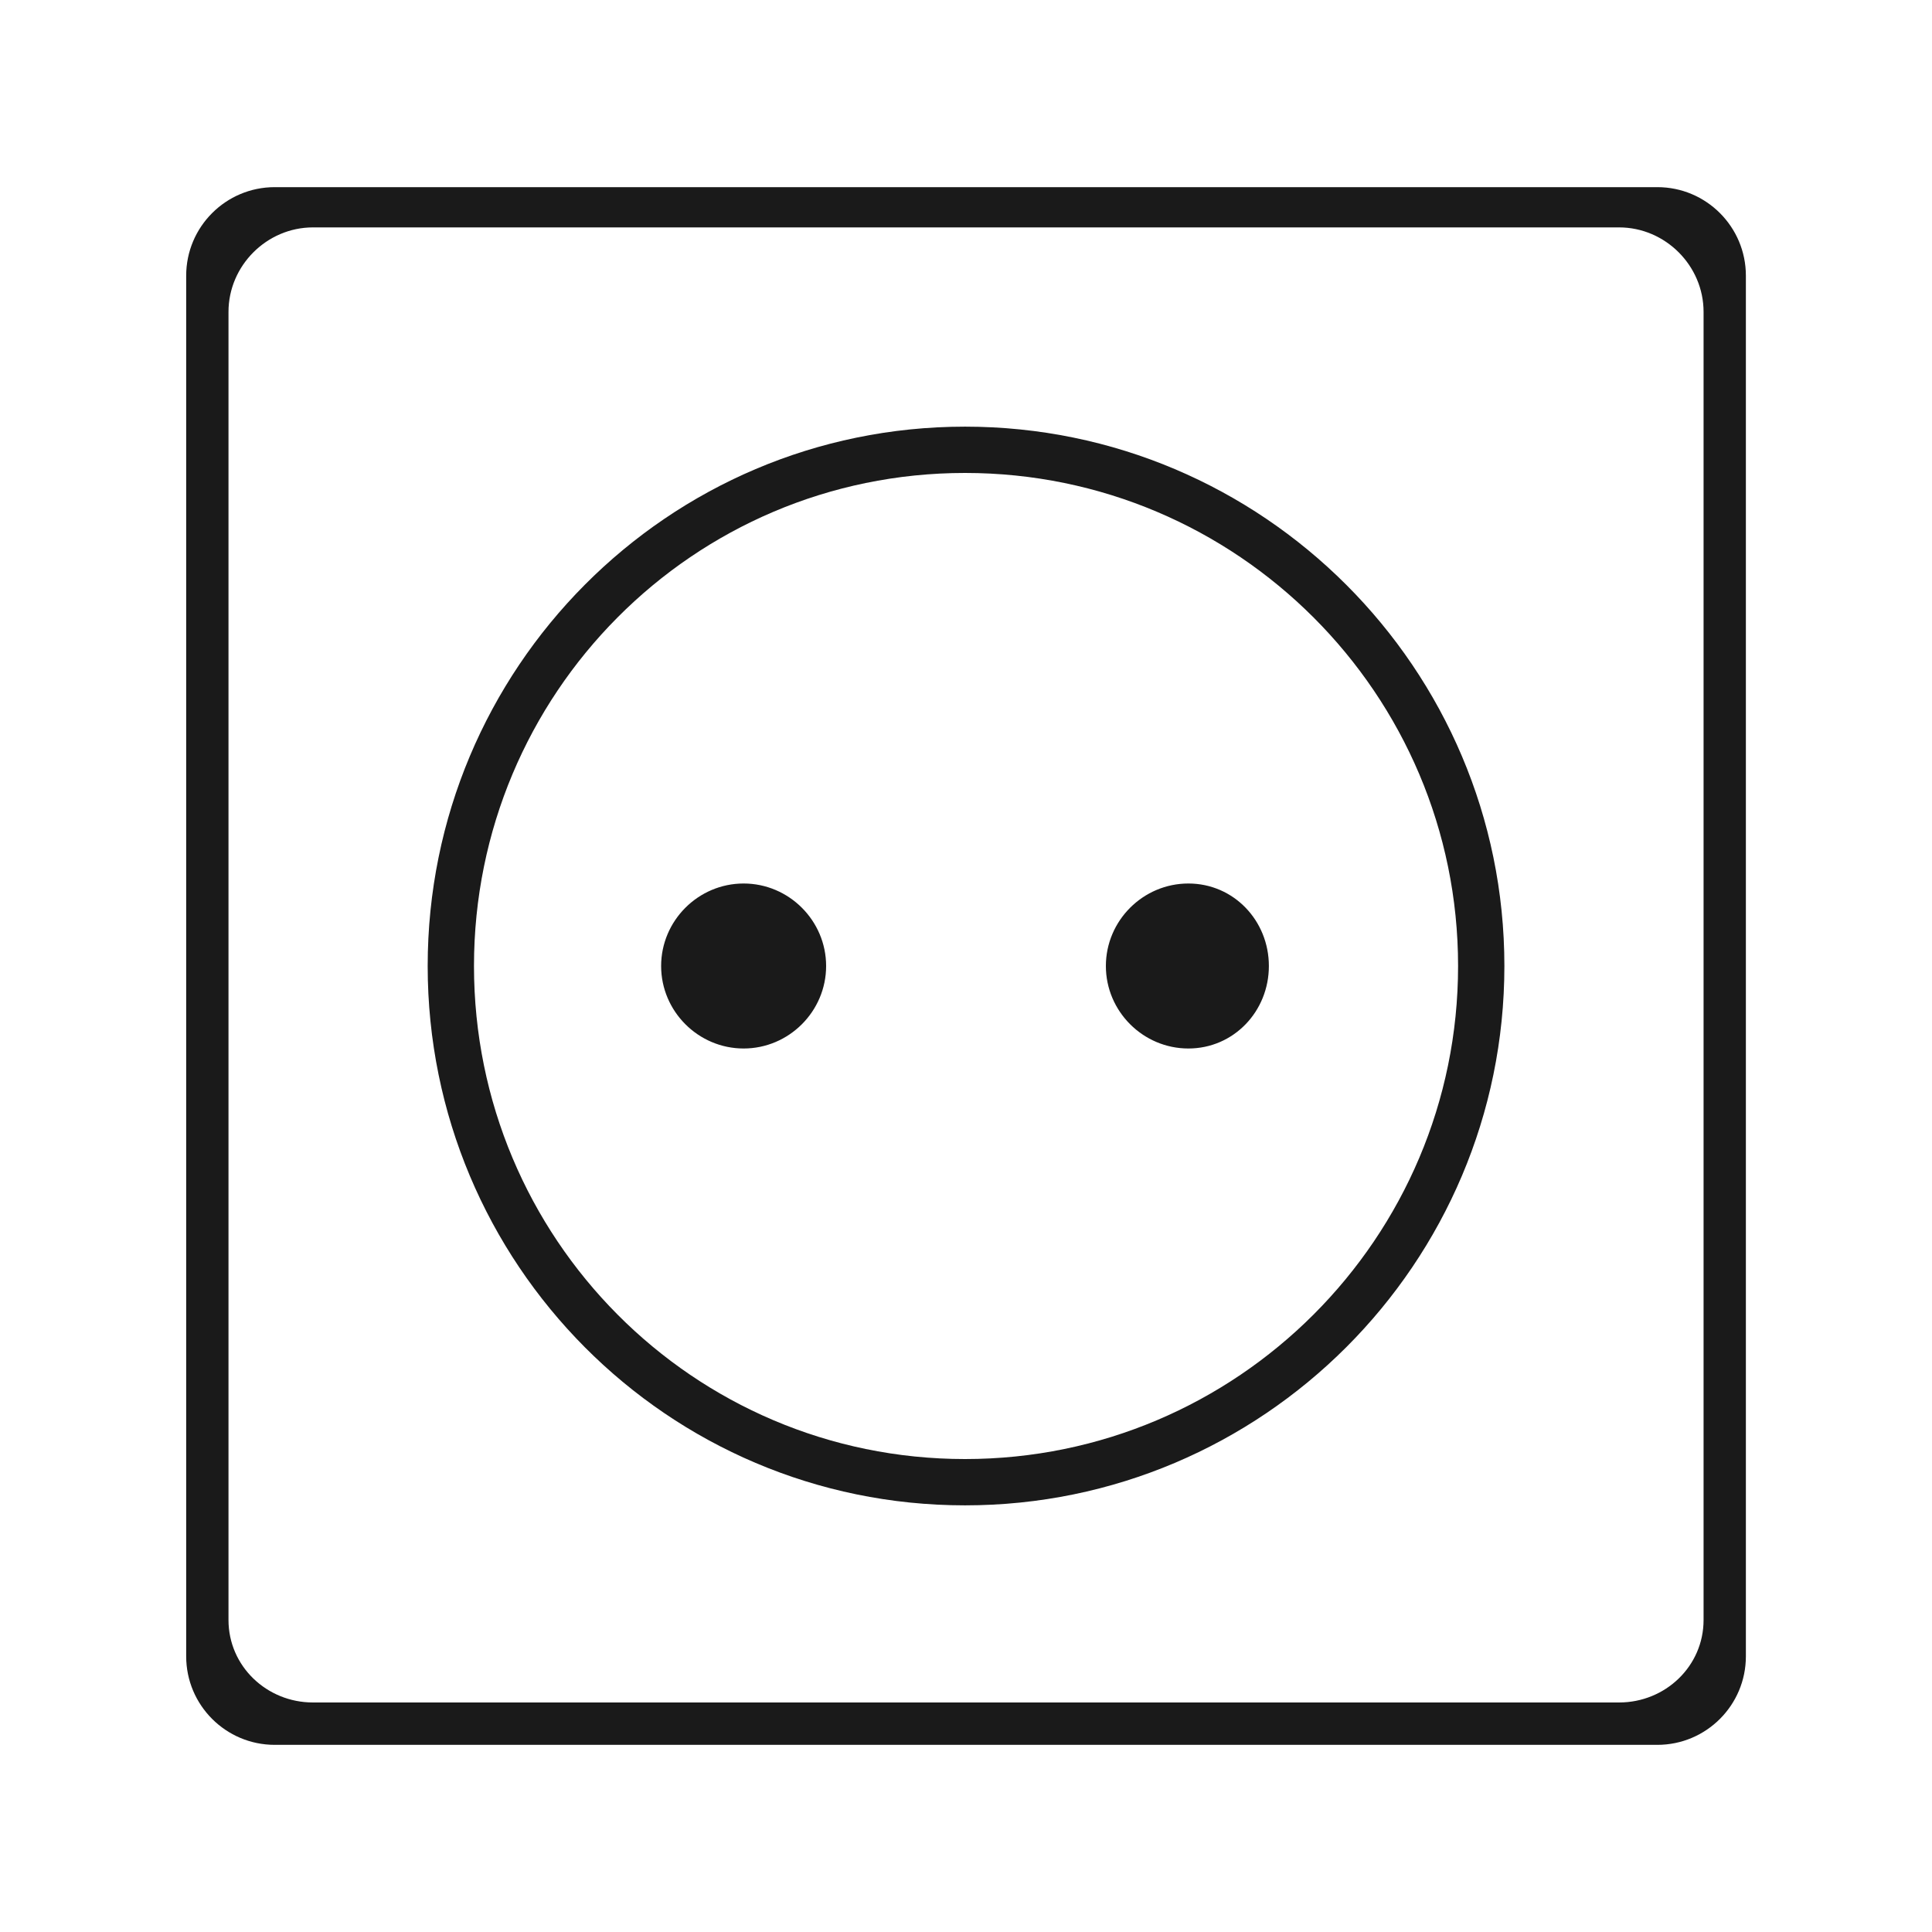 <?xml version="1.0" encoding="UTF-8" standalone="no"?>
<!-- Created with Inkscape (http://www.inkscape.org/) -->

<svg
   xmlns:dc="http://purl.org/dc/elements/1.1/"
   xmlns:cc="http://creativecommons.org/ns#"
   xmlns:rdf="http://www.w3.org/1999/02/22-rdf-syntax-ns#"
   xmlns:svg="http://www.w3.org/2000/svg"
   xmlns="http://www.w3.org/2000/svg"
   xmlns:sodipodi="http://sodipodi.sourceforge.net/DTD/sodipodi-0.dtd"
   xmlns:inkscape="http://www.inkscape.org/namespaces/inkscape"
   width="30"
   height="30"
   id="svg2"
   sodipodi:version="0.32"
   inkscape:version="0.48.4 r9939"
   sodipodi:docname="toilet.svg"
   inkscape:output_extension="org.inkscape.output.svg.inkscape"
   version="1.1">
  <defs
     id="defs4" />
  <sodipodi:namedview
     id="base"
     pagecolor="#ffffff"
     bordercolor="#666666"
     borderopacity="1.0"
     inkscape:pageopacity="0.0"
     inkscape:pageshadow="2"
     inkscape:zoom="10.276087"
     inkscape:cx="15.344828"
     inkscape:cy="14.482759"
     inkscape:document-units="px"
     inkscape:current-layer="layer1"
     inkscape:window-width="656"
     inkscape:window-height="1029"
     inkscape:window-x="0"
     inkscape:window-y="19"
     showgrid="false"
     inkscape:window-maximized="0" />
  <g
     inkscape:label="Capa 1"
     inkscape:groupmode="layer"
     id="layer1"
     transform="translate(0,-1022.362)">
    <path
       sodipodi:type="arc"
       style="color:#000000;fill:#1a1a1a;stroke:#d4d4d4;stroke-width:1.028;stroke-opacity:1;marker:none;visibility:visible;display:inline;overflow:visible;enable-background:accumulate"
       id="path16617-6-6"
       sodipodi:cx="15.16226"
       sodipodi:cy="16.56851"
       sodipodi:rx="14.008413"
       sodipodi:ry="14.008413"
       d="m 29.171,16.569 a 14.008,14.008 0 1 1 -28.017,0 14.008,14.008 0 1 1 28.017,0 z"
       transform="matrix(0.973,0,0,0.973,330.508,953.632)" />
    <path
       style="fill:#1a1a1a;stroke:#d4d4d4;stroke-width:1px;stroke-linecap:butt;stroke-linejoin:miter;stroke-opacity:1"
       d="m 345.296,957.89 0,11.863 0,0"
       id="path16623-6-2"
       inkscape:connector-curvature="0"
       inkscape:transform-center-y="-5.9314904" />
    <path
       style="fill:#1a1a1a;stroke:#d4d4d4;stroke-width:1px;stroke-linecap:butt;stroke-linejoin:miter;stroke-opacity:1"
       d="m 357.159,969.753 -1.709,0 0,0"
       id="path16623-4-2-0"
       inkscape:connector-curvature="0"
       inkscape:transform-center-x="-0.854382" />
    <path
       style="fill:#1a1a1a;stroke:#d4d4d4;stroke-width:1px;stroke-linecap:butt;stroke-linejoin:miter;stroke-opacity:1"
       d="m 345.296,981.616 0,-2.018 0,0"
       id="path16623-4-3-9-0"
       inkscape:connector-curvature="0"
       inkscape:transform-center-y="1.0091015" />
    <path
       style="fill:#1a1a1a;stroke:#d4d4d4;stroke-width:1px;stroke-linecap:butt;stroke-linejoin:miter;stroke-opacity:1"
       d="m 333.433,969.753 11.863,0 0,0"
       id="path16623-4-3-4-1-0"
       inkscape:connector-curvature="0"
       inkscape:transform-center-x="5.9315" />
    <path
       inkscape:connector-curvature="0"
       sodipodi:nodetypes="cccccccccccccc"
       id="path9518-0-7"
       d="m 15,1025.992 -11.242,9.924 2.248,0 0,12.818 6.745,0 0,-7.564 4.651,0 1.3e-5,7.564 6.591,0 0,-12.818 2.248,0 -11.242,-9.924 0,0 0,0 z"
       style="font-size:12px;fill:none;stroke:none" />
    <path
       inkscape:connector-curvature="0"
       style="color:#000000;fill:#1a1a1a;fill-opacity:1;fill-rule:nonzero;stroke:none;stroke-width:1.1;marker:none;visibility:visible;display:inline;overflow:visible;enable-background:accumulate"
       d="m 4.266,1025.268 c -0.759,0 -1.375,0.616 -1.375,1.375 l 0,21.438 c 0,0.759 0.616,1.375 1.375,1.375 l 21.469,0 c 0.759,0 1.375,-0.616 1.375,-1.375 l 0,-21.438 c 0,-0.759 -0.616,-1.375 -1.375,-1.375 l -21.469,0 z m 0.594,0.625 20.281,0 c 0.718,0 1.312,0.594 1.312,1.312 l 0,20.312 c 0,0.718 -0.594,1.281 -1.312,1.281 l -20.281,0 c -0.718,0 -1.312,-0.563 -1.312,-1.281 l 0,-20.312 c 0,-0.718 0.594,-1.312 1.312,-1.312 z m 10.125,3.094 c -4.619,0 -8.344,3.756 -8.344,8.375 0,4.619 3.725,8.375 8.344,8.375 4.619,0 8.375,-3.756 8.375,-8.375 0,-4.619 -3.756,-8.375 -8.375,-8.375 z m 0,0.719 c 4.224,0 7.656,3.432 7.656,7.656 0,4.224 -3.432,7.656 -7.656,7.656 -4.224,0 -7.625,-3.432 -7.625,-7.656 0,-4.224 3.401,-7.656 7.625,-7.656 z m -3.438,6.375 c -0.704,0 -1.281,0.577 -1.281,1.281 0,0.704 0.577,1.281 1.281,1.281 0.704,0 1.281,-0.577 1.281,-1.281 0,-0.704 -0.577,-1.281 -1.281,-1.281 z m 6.906,0 c -0.704,0 -1.281,0.577 -1.281,1.281 0,0.704 0.577,1.281 1.281,1.281 0.704,0 1.25,-0.577 1.25,-1.281 0,-0.704 -0.546,-1.281 -1.25,-1.281 z"
       id="path16422-0-4" />
  </g>
</svg>
